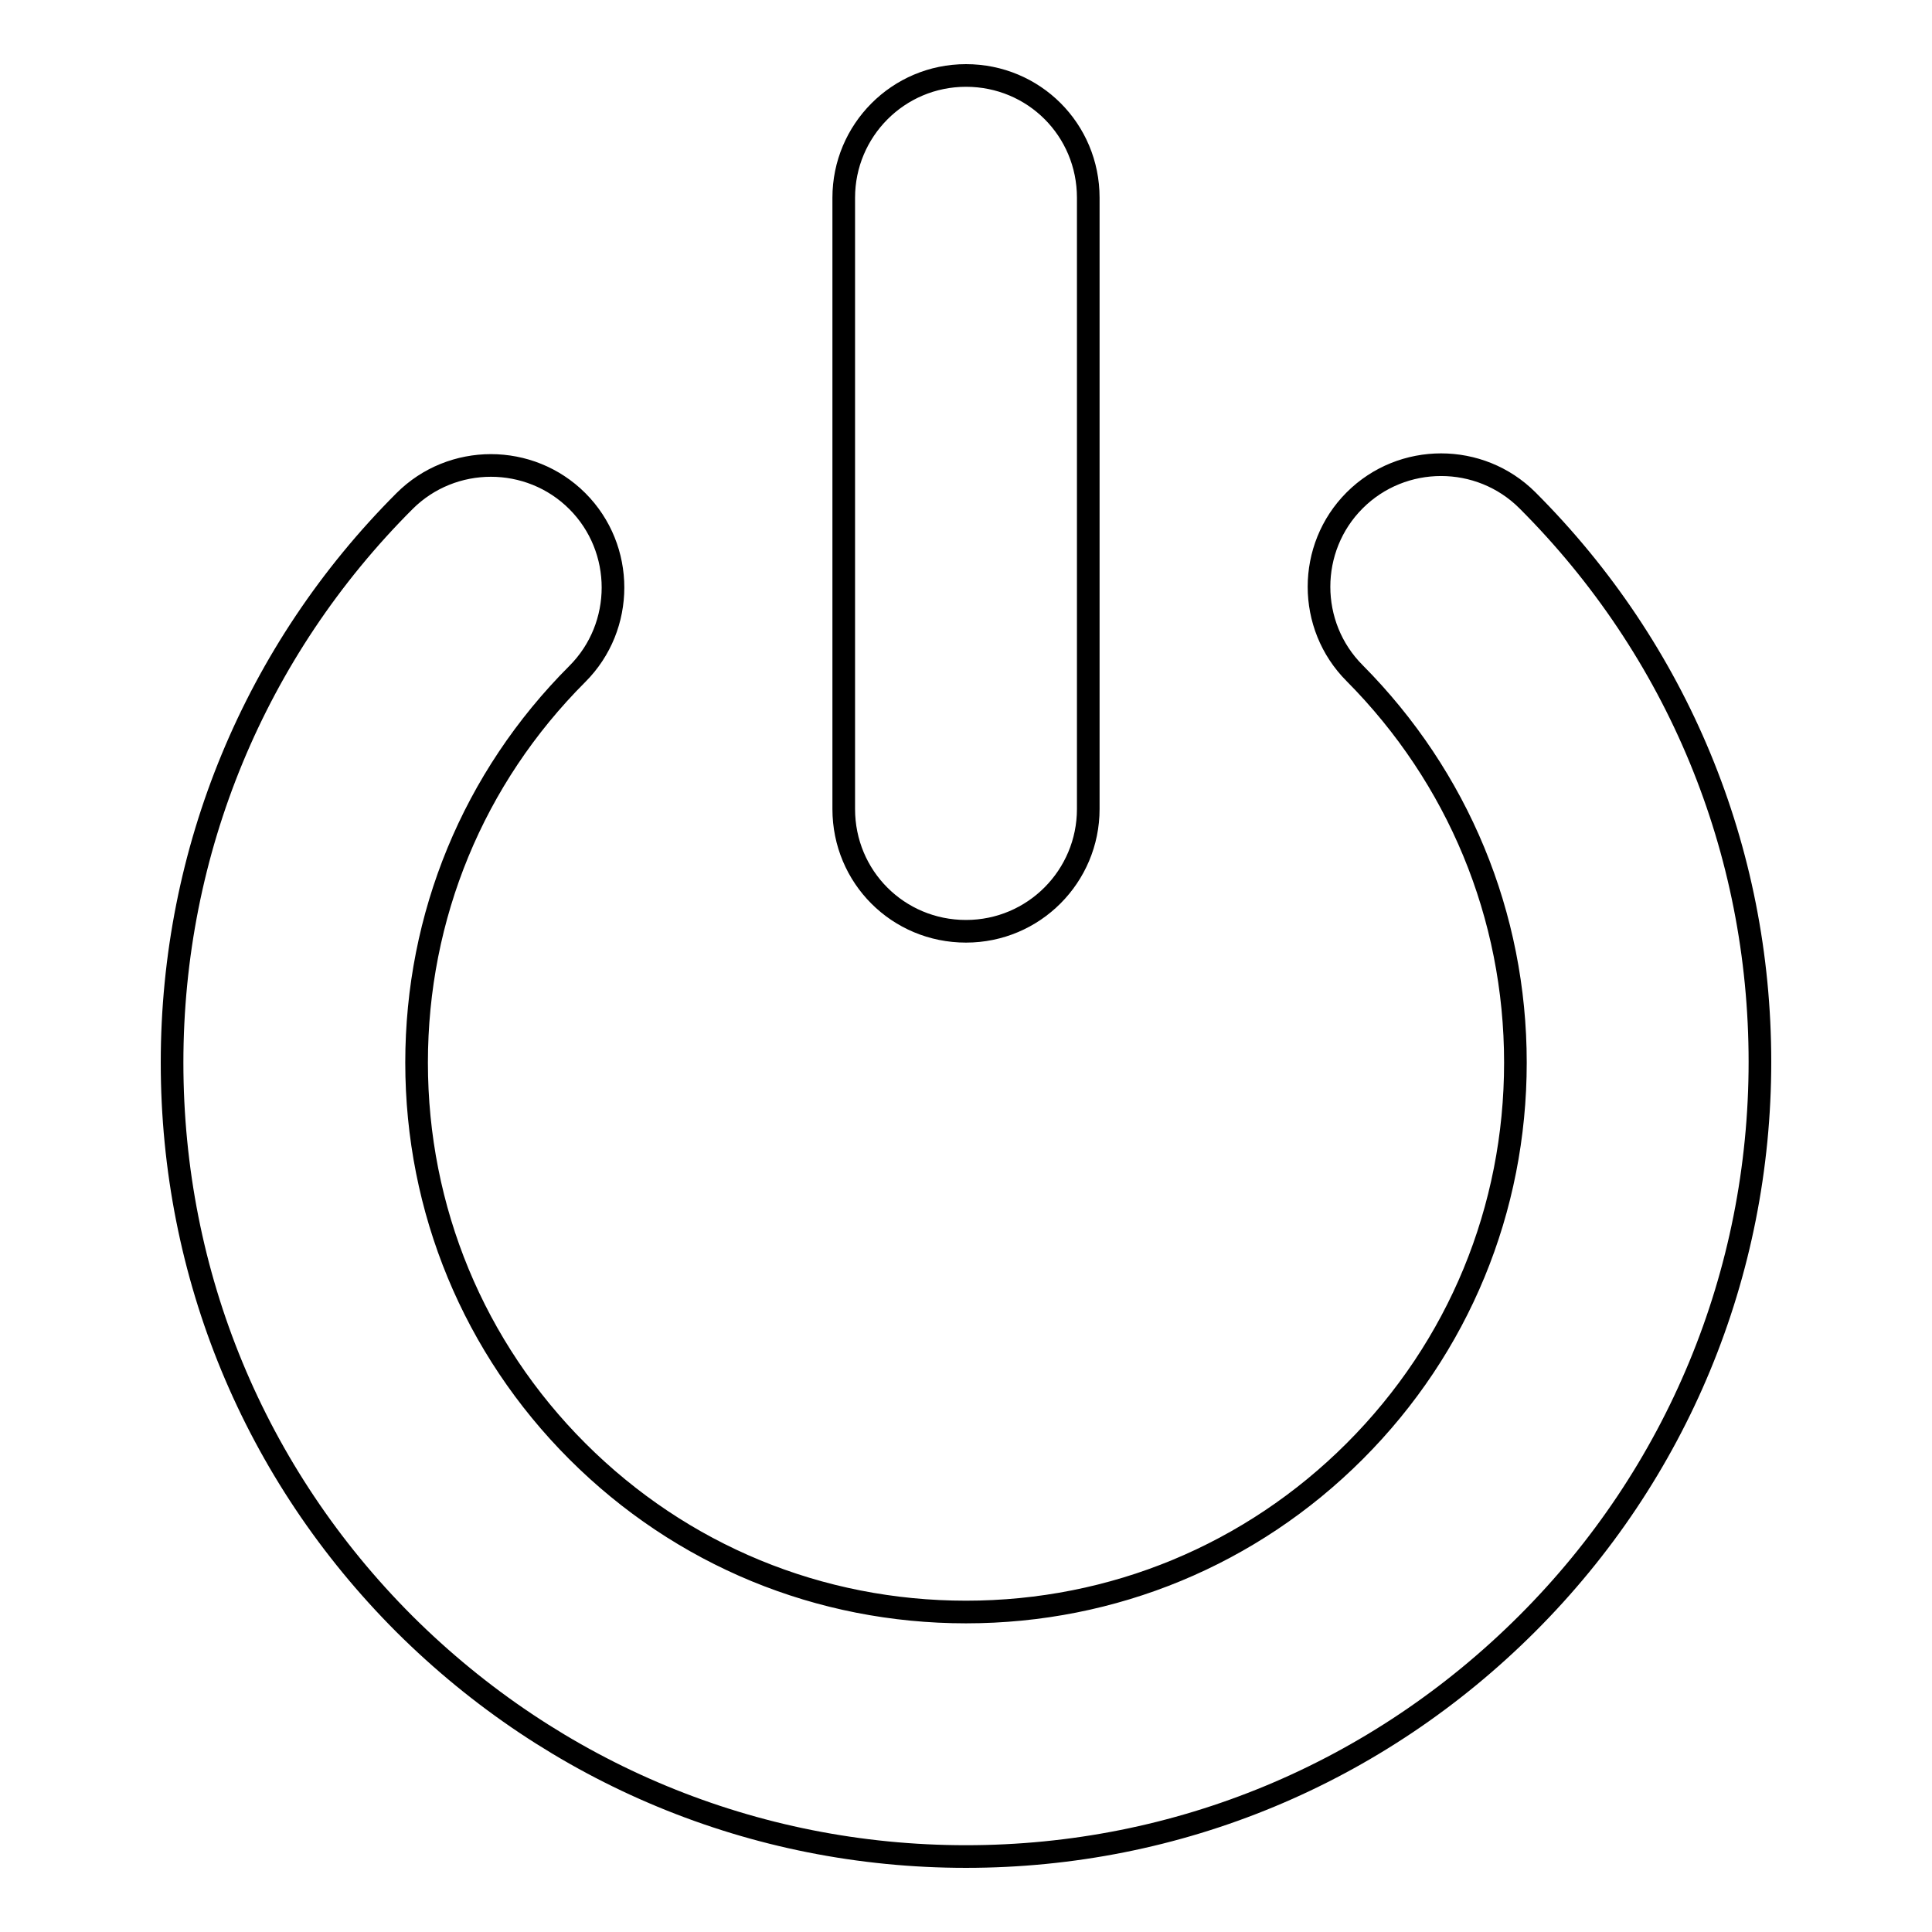 <?xml version="1.0" encoding="utf-8"?>
<!-- Svg Vector Icons : http://www.onlinewebfonts.com/icon -->
<!DOCTYPE svg PUBLIC "-//W3C//DTD SVG 1.1//EN" "http://www.w3.org/Graphics/SVG/1.1/DTD/svg11.dtd">
<svg version="1.1" xmlns="http://www.w3.org/2000/svg" xmlns:xlink="http://www.w3.org/1999/xlink" x="0px" y="0px" viewBox="0 0 256 256" enable-background="new 0 0 256 256" xml:space="preserve">
<g><g><g><path stroke-width="3" fill-opacity="0" stroke="#000000"  d="M128,246c-28.1,0-54.5-11-74.4-30.8c-19.9-19.9-30.8-46.3-30.8-74.4c0-28.1,11-54.6,30.8-74.4c6.3-6.3,16.6-6.3,22.9,0s6.3,16.6,0,22.9c-13.8,13.8-21.3,32.1-21.3,51.5c0,19.5,7.6,37.8,21.3,51.5c13.8,13.8,32.1,21.3,51.5,21.3c19.5,0,37.8-7.6,51.5-21.3c13.8-13.8,21.3-32.1,21.3-51.5c0-19.5-7.6-37.8-21.3-51.6c-6.3-6.3-6.3-16.6,0-22.9c6.3-6.3,16.6-6.3,22.9,0c19.9,19.9,30.8,46.3,30.8,74.4c0,28.1-11,54.6-30.8,74.4C182.5,235,156.1,246,128,246L128,246z"/><path stroke-width="3" fill-opacity="0" stroke="#000000"  d="M128,123.4c-9,0-16.2-7.2-16.2-16.2v-81c0-8.9,7.2-16.2,16.2-16.2c9,0,16.2,7.2,16.2,16.2v81C144.2,116.1,137,123.4,128,123.4z"/></g></g></g>
</svg>